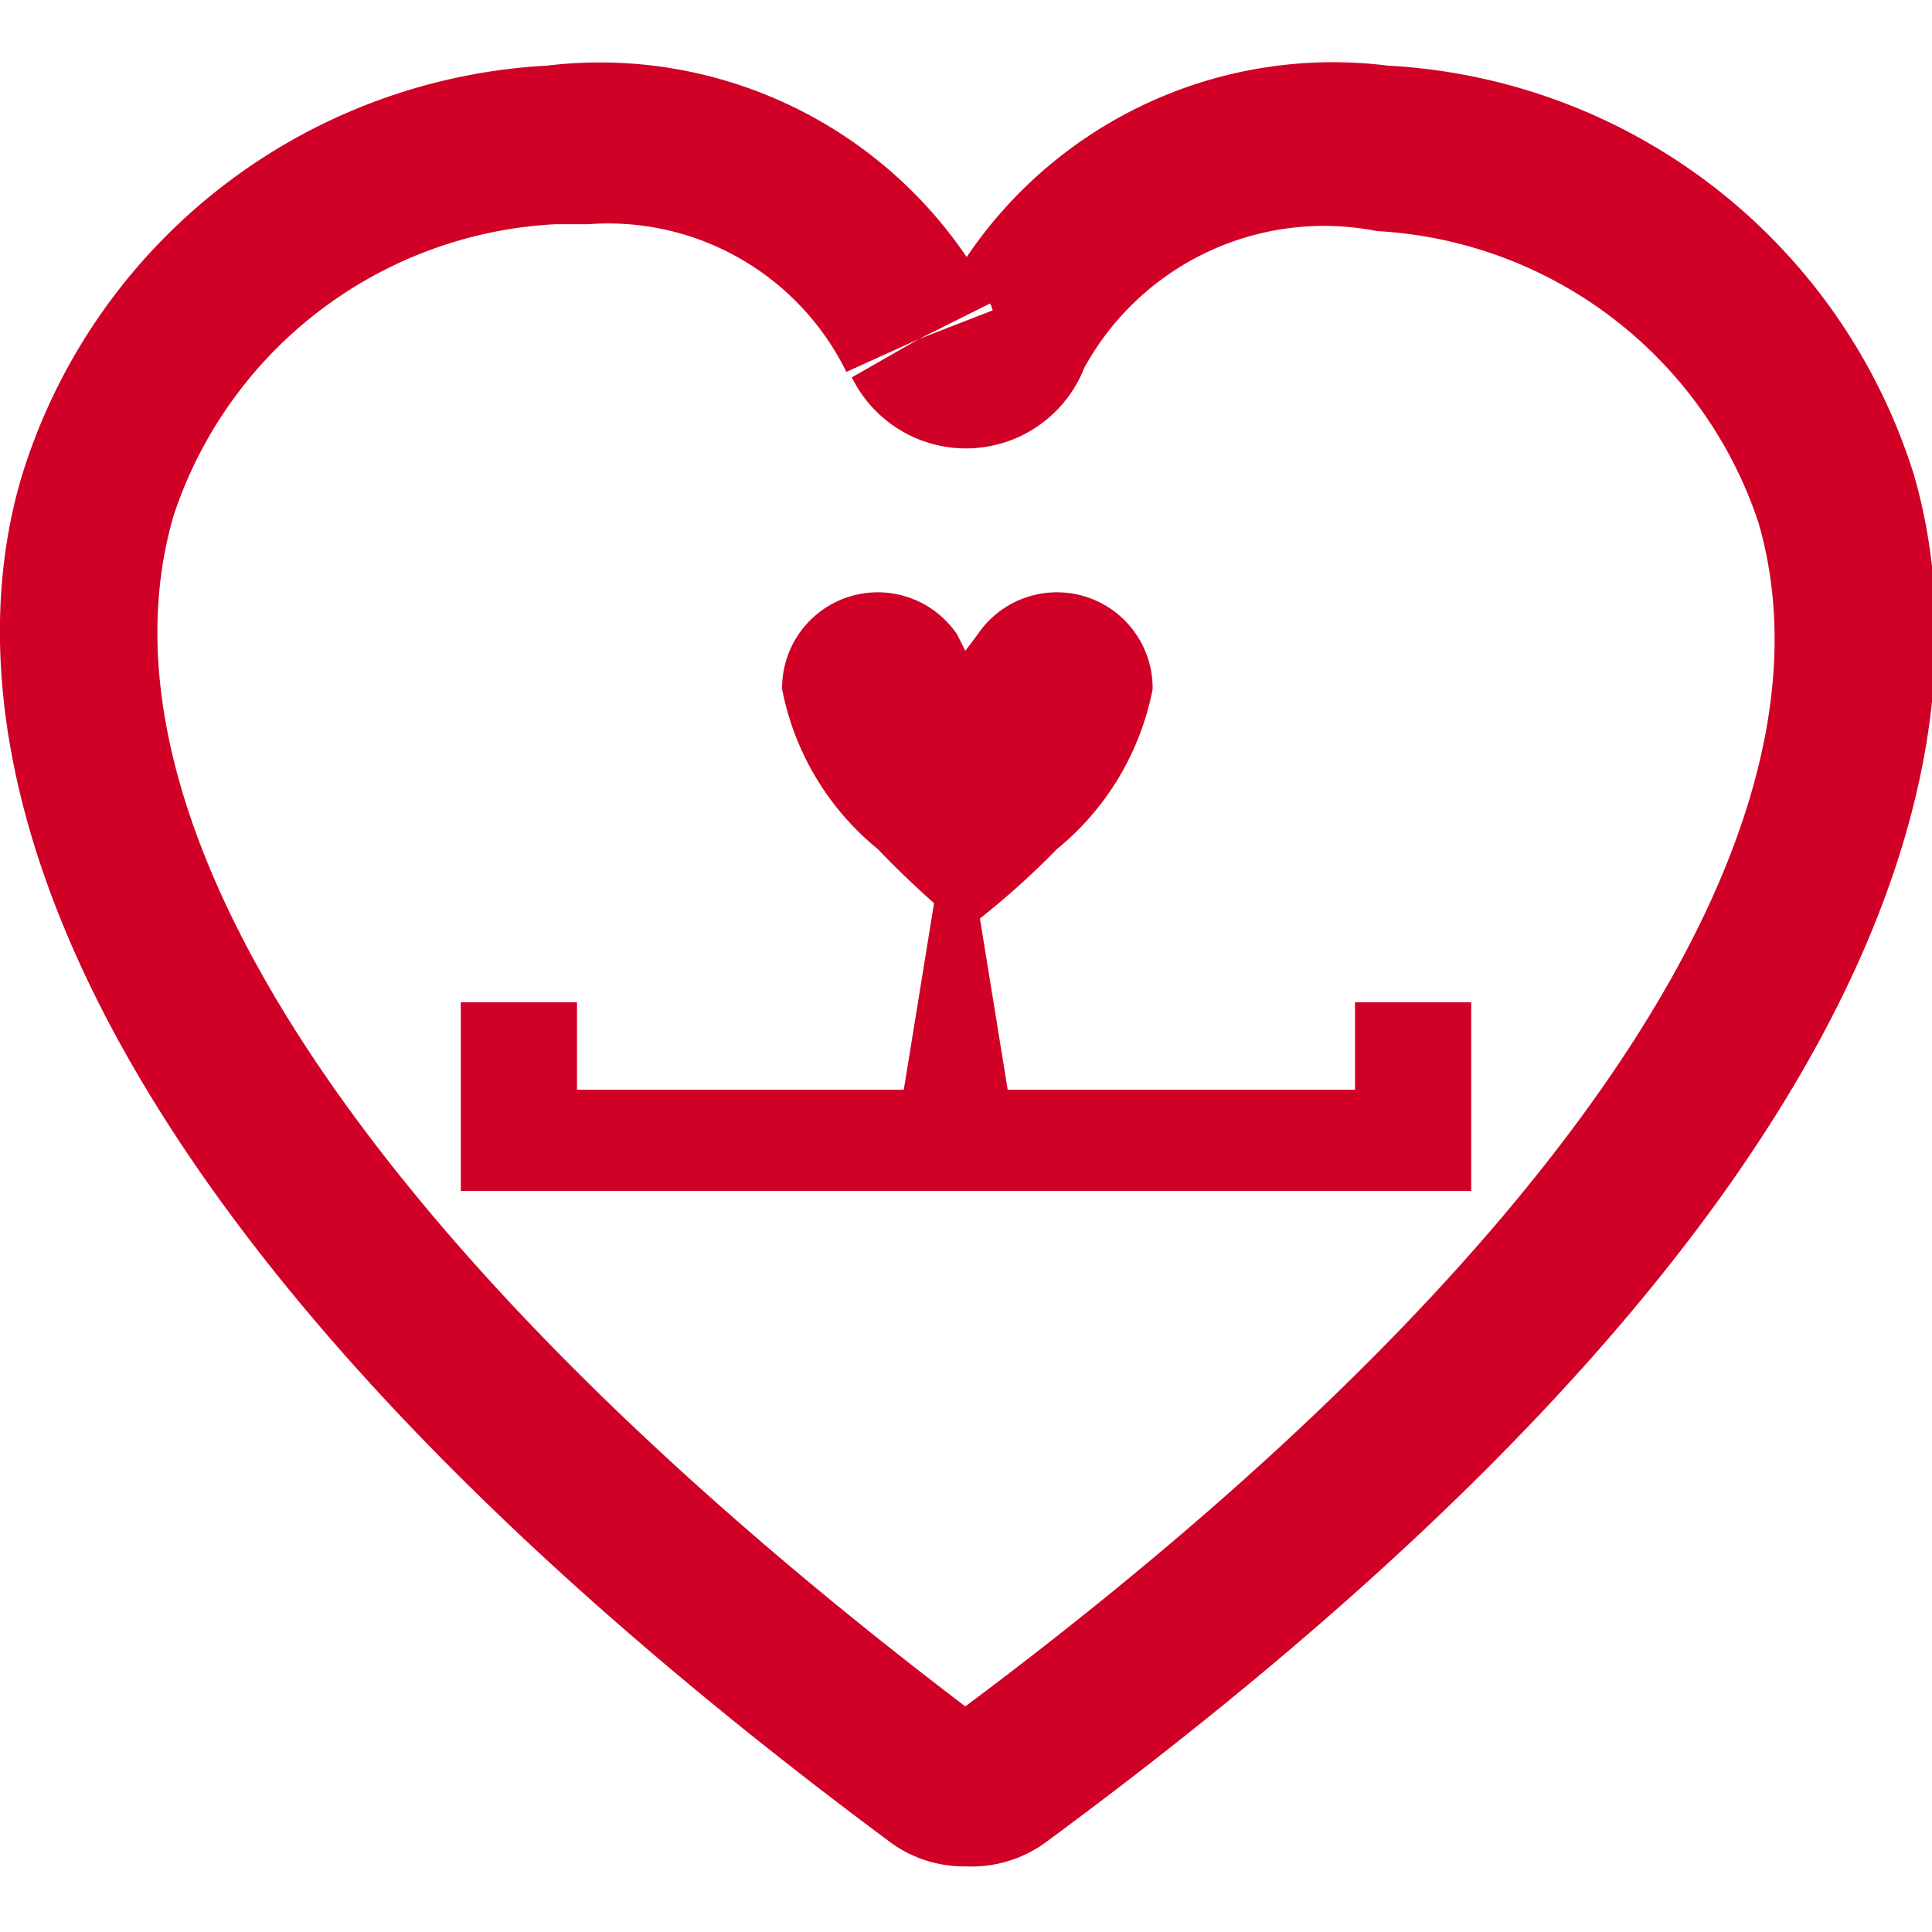 <svg xmlns="http://www.w3.org/2000/svg" width="50px" height="50px" viewBox="0 0 14.13 13.17"><title>energypointer</title><path d="M7.06,13.17A.91.91,0,0,1,6.52,13C-.12,8.07-.32,4.6.16,3A4.26,4.26,0,0,1,4,0,3.24,3.24,0,0,1,7.07,1.4,3.23,3.23,0,0,1,10.15,0,4.27,4.27,0,0,1,14,3c.47,1.64.28,5.11-6.36,10A.92.92,0,0,1,7.06,13.17ZM4.3,1.16H4.06A3.11,3.11,0,0,0,1.27,3.29C.61,5.55,2.72,8.7,7.06,12c4.35-3.25,6.46-6.4,5.8-8.66a3.12,3.12,0,0,0-2.79-2.13A2,2,0,0,0,7.93,2.21a.93.93,0,0,1-1.7.07L6.72,2l-.53.24A1.94,1.94,0,0,0,4.3,1.16Zm2.94.58L6.72,2l.54-.21S7.25,1.75,7.24,1.74Z" style="fill:#d10027"/><path d="M7.06,6.32a5.88,5.88,0,0,0,.67-.59,2,2,0,0,0,.7-1.17.7.7,0,0,0-1.28-.4l-.09.12L7,4.16a.7.7,0,0,0-1.28.4,2,2,0,0,0,.7,1.17A7.14,7.14,0,0,0,7.06,6.32Z" style="fill:#d10027"/><polygon points="9.91 7.49 7.37 7.49 7.13 6.01 6.85 6.01 6.61 7.49 4.22 7.49 4.22 6.85 3.37 6.85 3.37 8.23 10.76 8.23 10.76 6.85 9.91 6.85 9.91 7.49" style="fill:#d10027"/></svg>